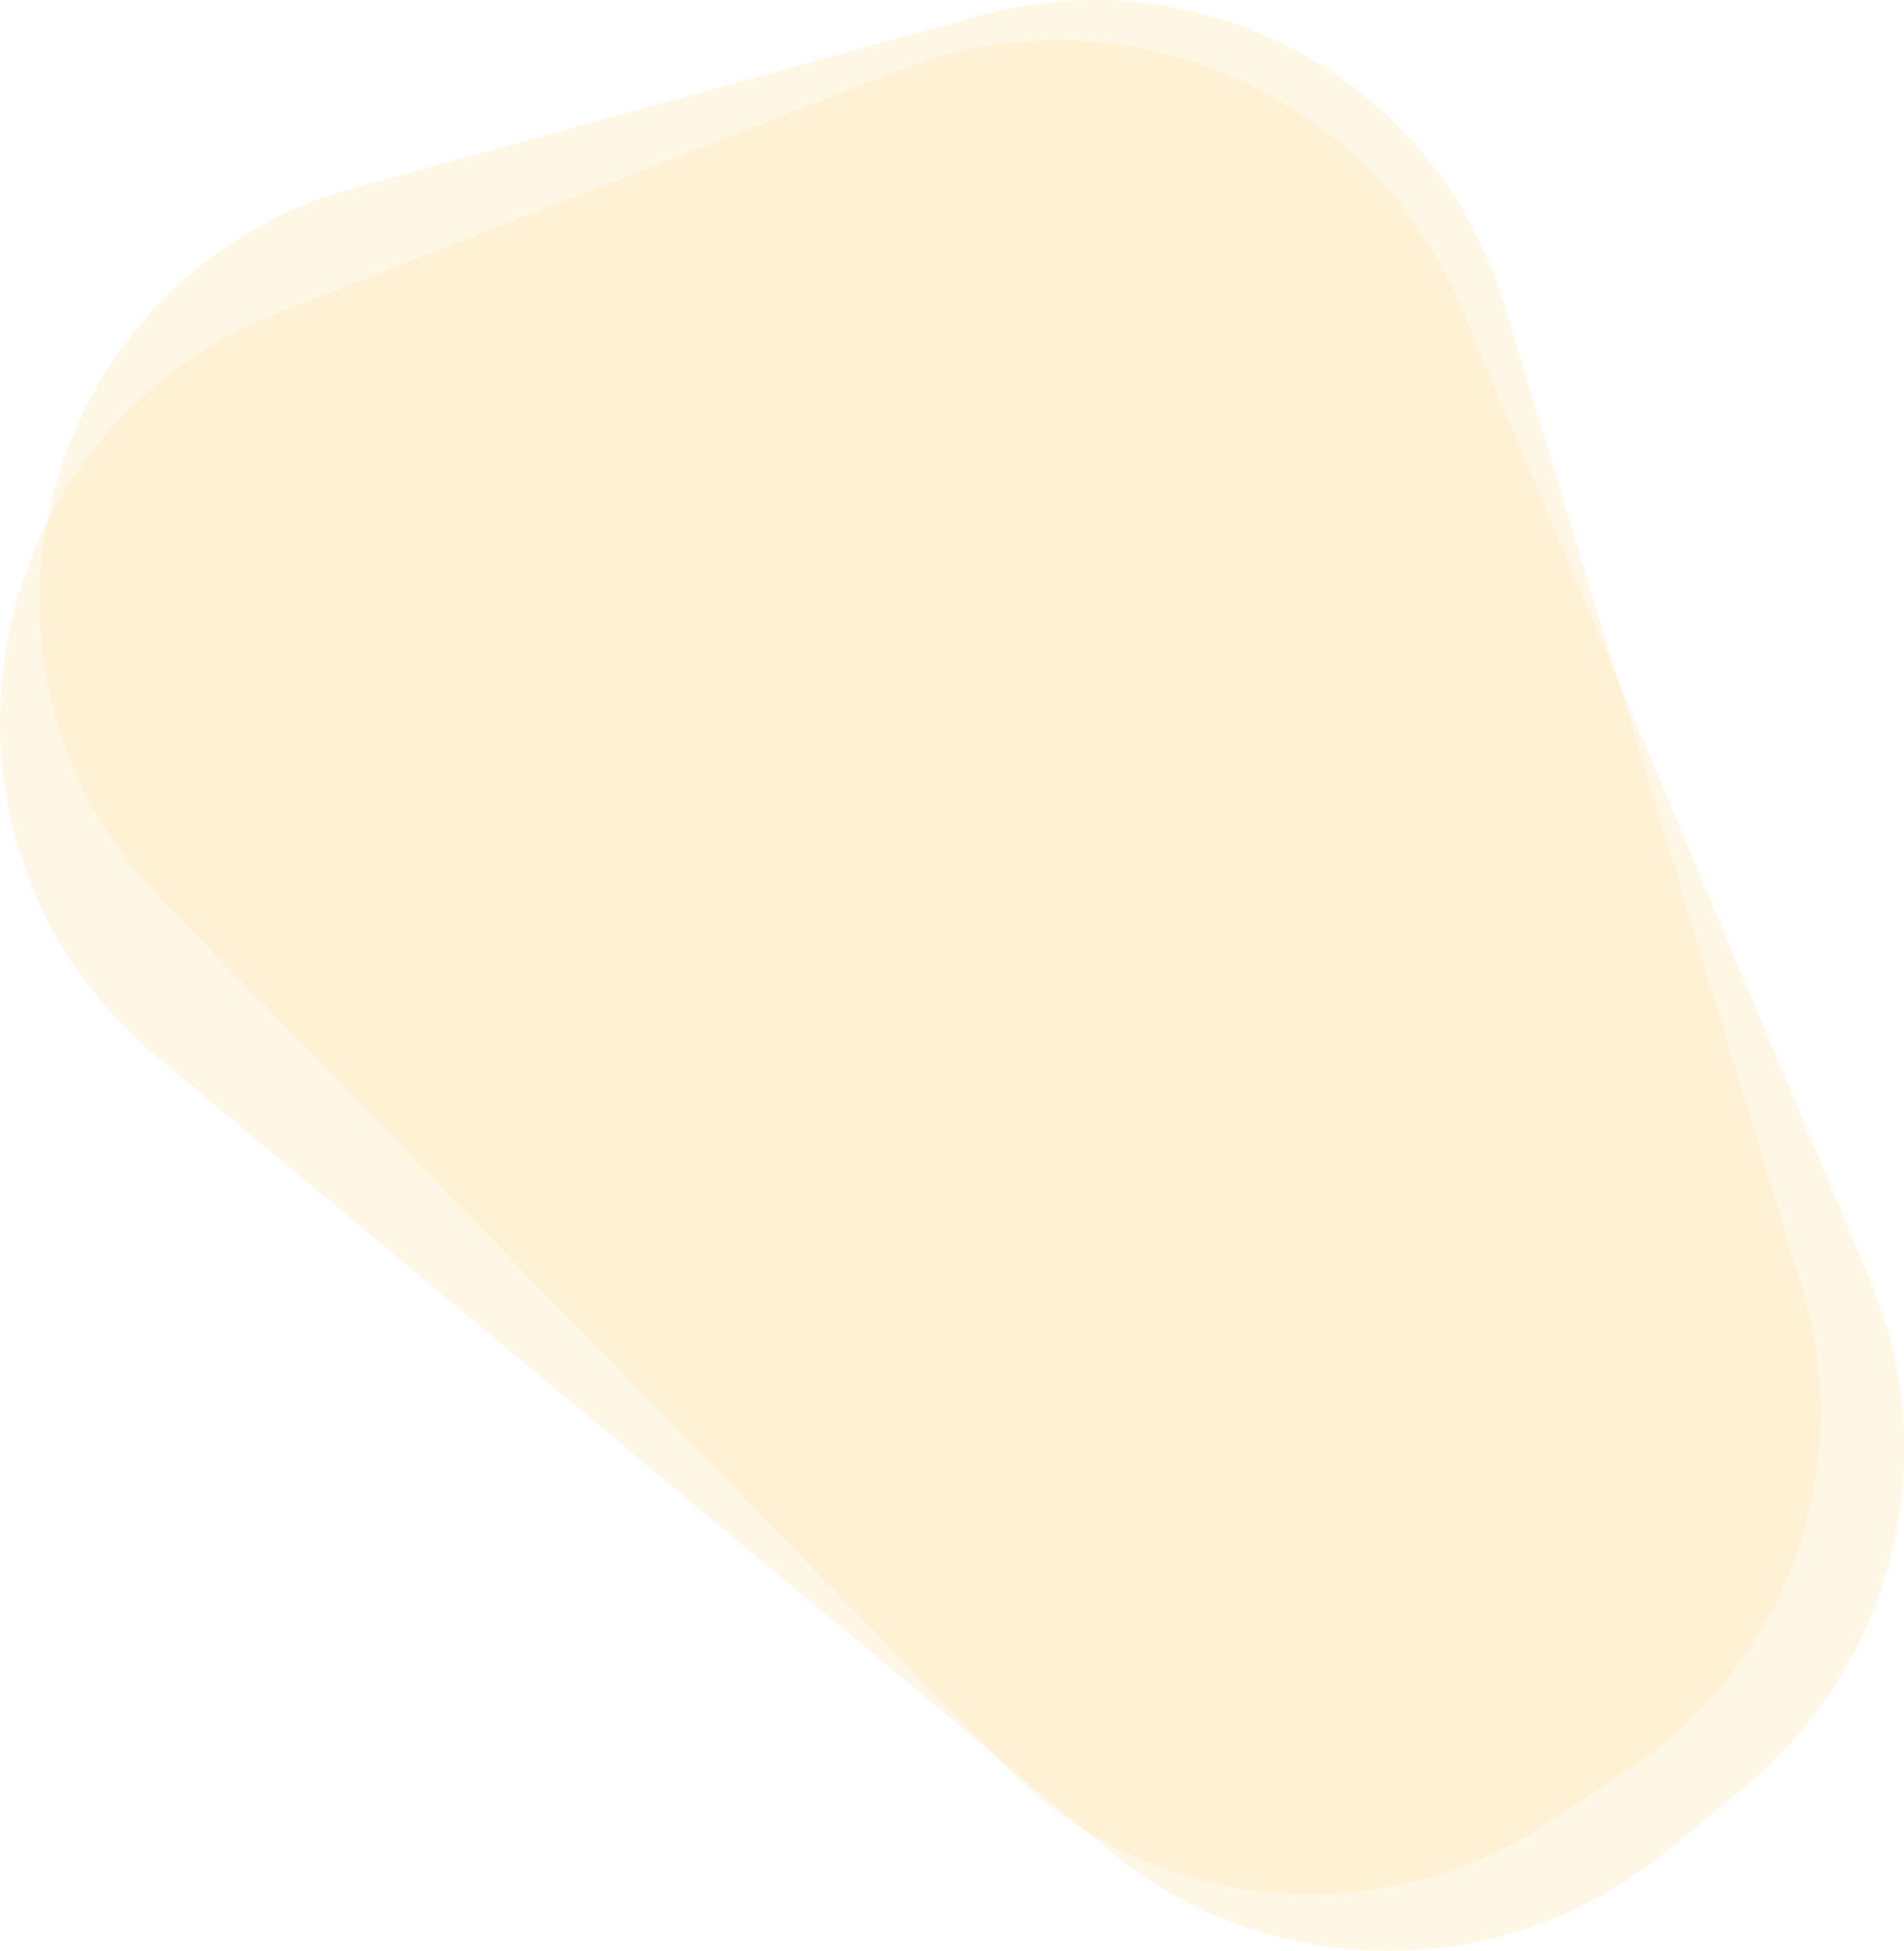 <?xml version="1.0" encoding="UTF-8"?><svg id="b" xmlns="http://www.w3.org/2000/svg" viewBox="0 0 873.1 894.3"><defs><style>.f{fill:#ffe19f;opacity:.25;}</style></defs><g id="c"><g><path id="d" class="f" d="M127.78,143.36L412,32.28c101.46-39.65,216.02,8.79,258.25,109.2l187.13,444.95c34.51,82.06,10.89,177.04-58.04,233.38l-35.69,29.17c-74.51,60.89-181.74,60.38-255.67-1.22L72.32,484.72C-45.08,386.89-14.56,198.99,127.78,143.36"/><path id="e" class="f" d="M162.37,86.24L449.76,7.09c102.59-28.25,208.99,30.42,239.85,132.25l136.76,451.25c25.22,83.22-7.35,173.12-80.02,220.87l-37.63,24.73c-78.56,51.62-182.69,40.26-248.28-27.07L73.92,412.28C-30.24,305.34,18.45,125.88,162.37,86.24"/></g></g></svg>
